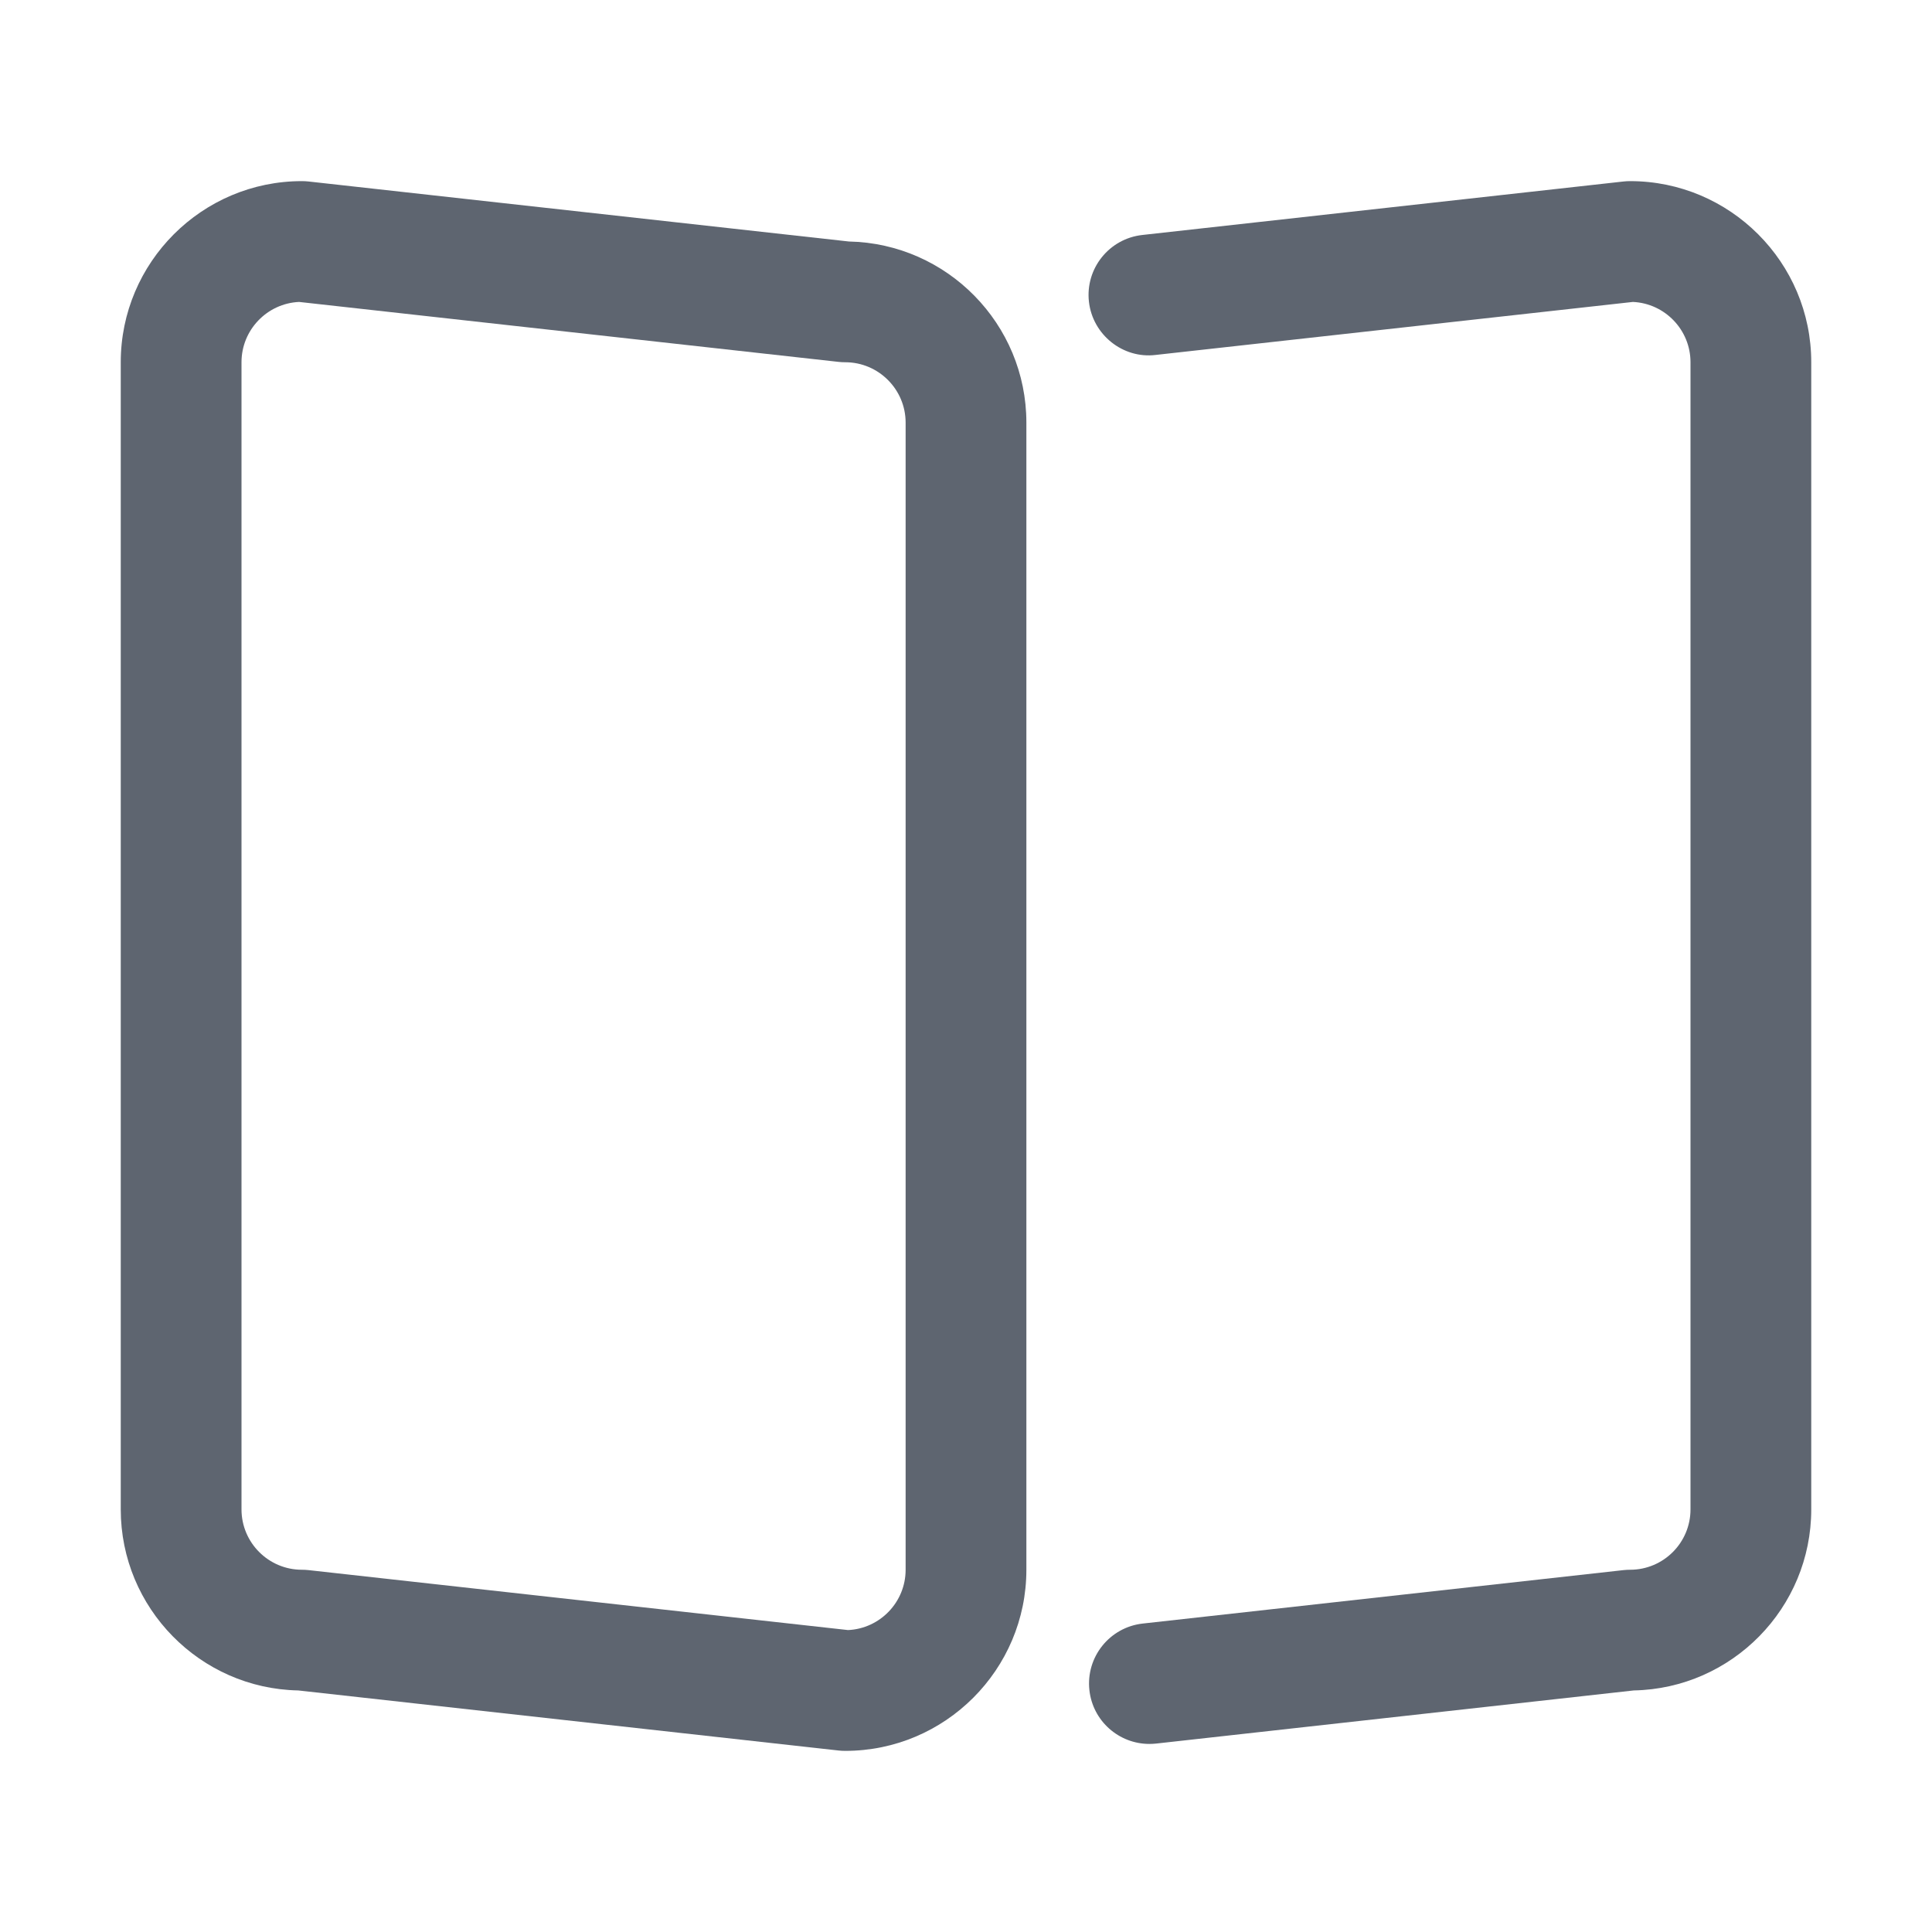 <svg xmlns="http://www.w3.org/2000/svg" class="icon" width="200px" height="200.00px" viewBox="0 0 1024 1024"><path d="M448 928c-1.184 0-2.368-0.064-3.52-0.192l-286.432-31.84C106.016 894.944 64 852.288 64 800L64 192c0-52.928 43.072-96 96-96 1.184 0 2.368 0.064 3.52 0.192L449.952 128C501.984 129.056 544 171.712 544 224l0 608C544 884.928 500.928 928 448 928zM158.528 160.032C141.568 160.8 128 174.848 128 192l0 608c0 17.664 14.368 32 32 32 1.184 0 2.368 0.064 3.52 0.192l285.952 31.776C466.432 863.2 480 849.152 480 832L480 224c0-17.632-14.368-32-32-32-1.184 0-2.368-0.064-3.52-0.192L158.528 160.032z" fill="#5E6570"></path><path d="M609.184 924.32c-16.096 0-29.984-12.096-31.776-28.48-1.952-17.568 10.72-33.376 28.288-35.328l254.784-28.32C861.632 832.064 862.816 832 864 832c17.664 0 32-14.336 32-32L896 192c0-17.152-13.568-31.2-30.528-31.968L612.48 188.128c-17.248 2.112-33.376-10.656-35.328-28.256-1.952-17.568 10.72-33.376 28.288-35.328l255.072-28.352C861.632 96.064 862.816 96 864 96c52.928 0 96 43.072 96 96l0 608c0 52.288-41.984 94.944-94.048 95.968l-253.184 28.16C611.552 924.256 610.336 924.32 609.184 924.32z" fill="#5E6570"></path></svg>